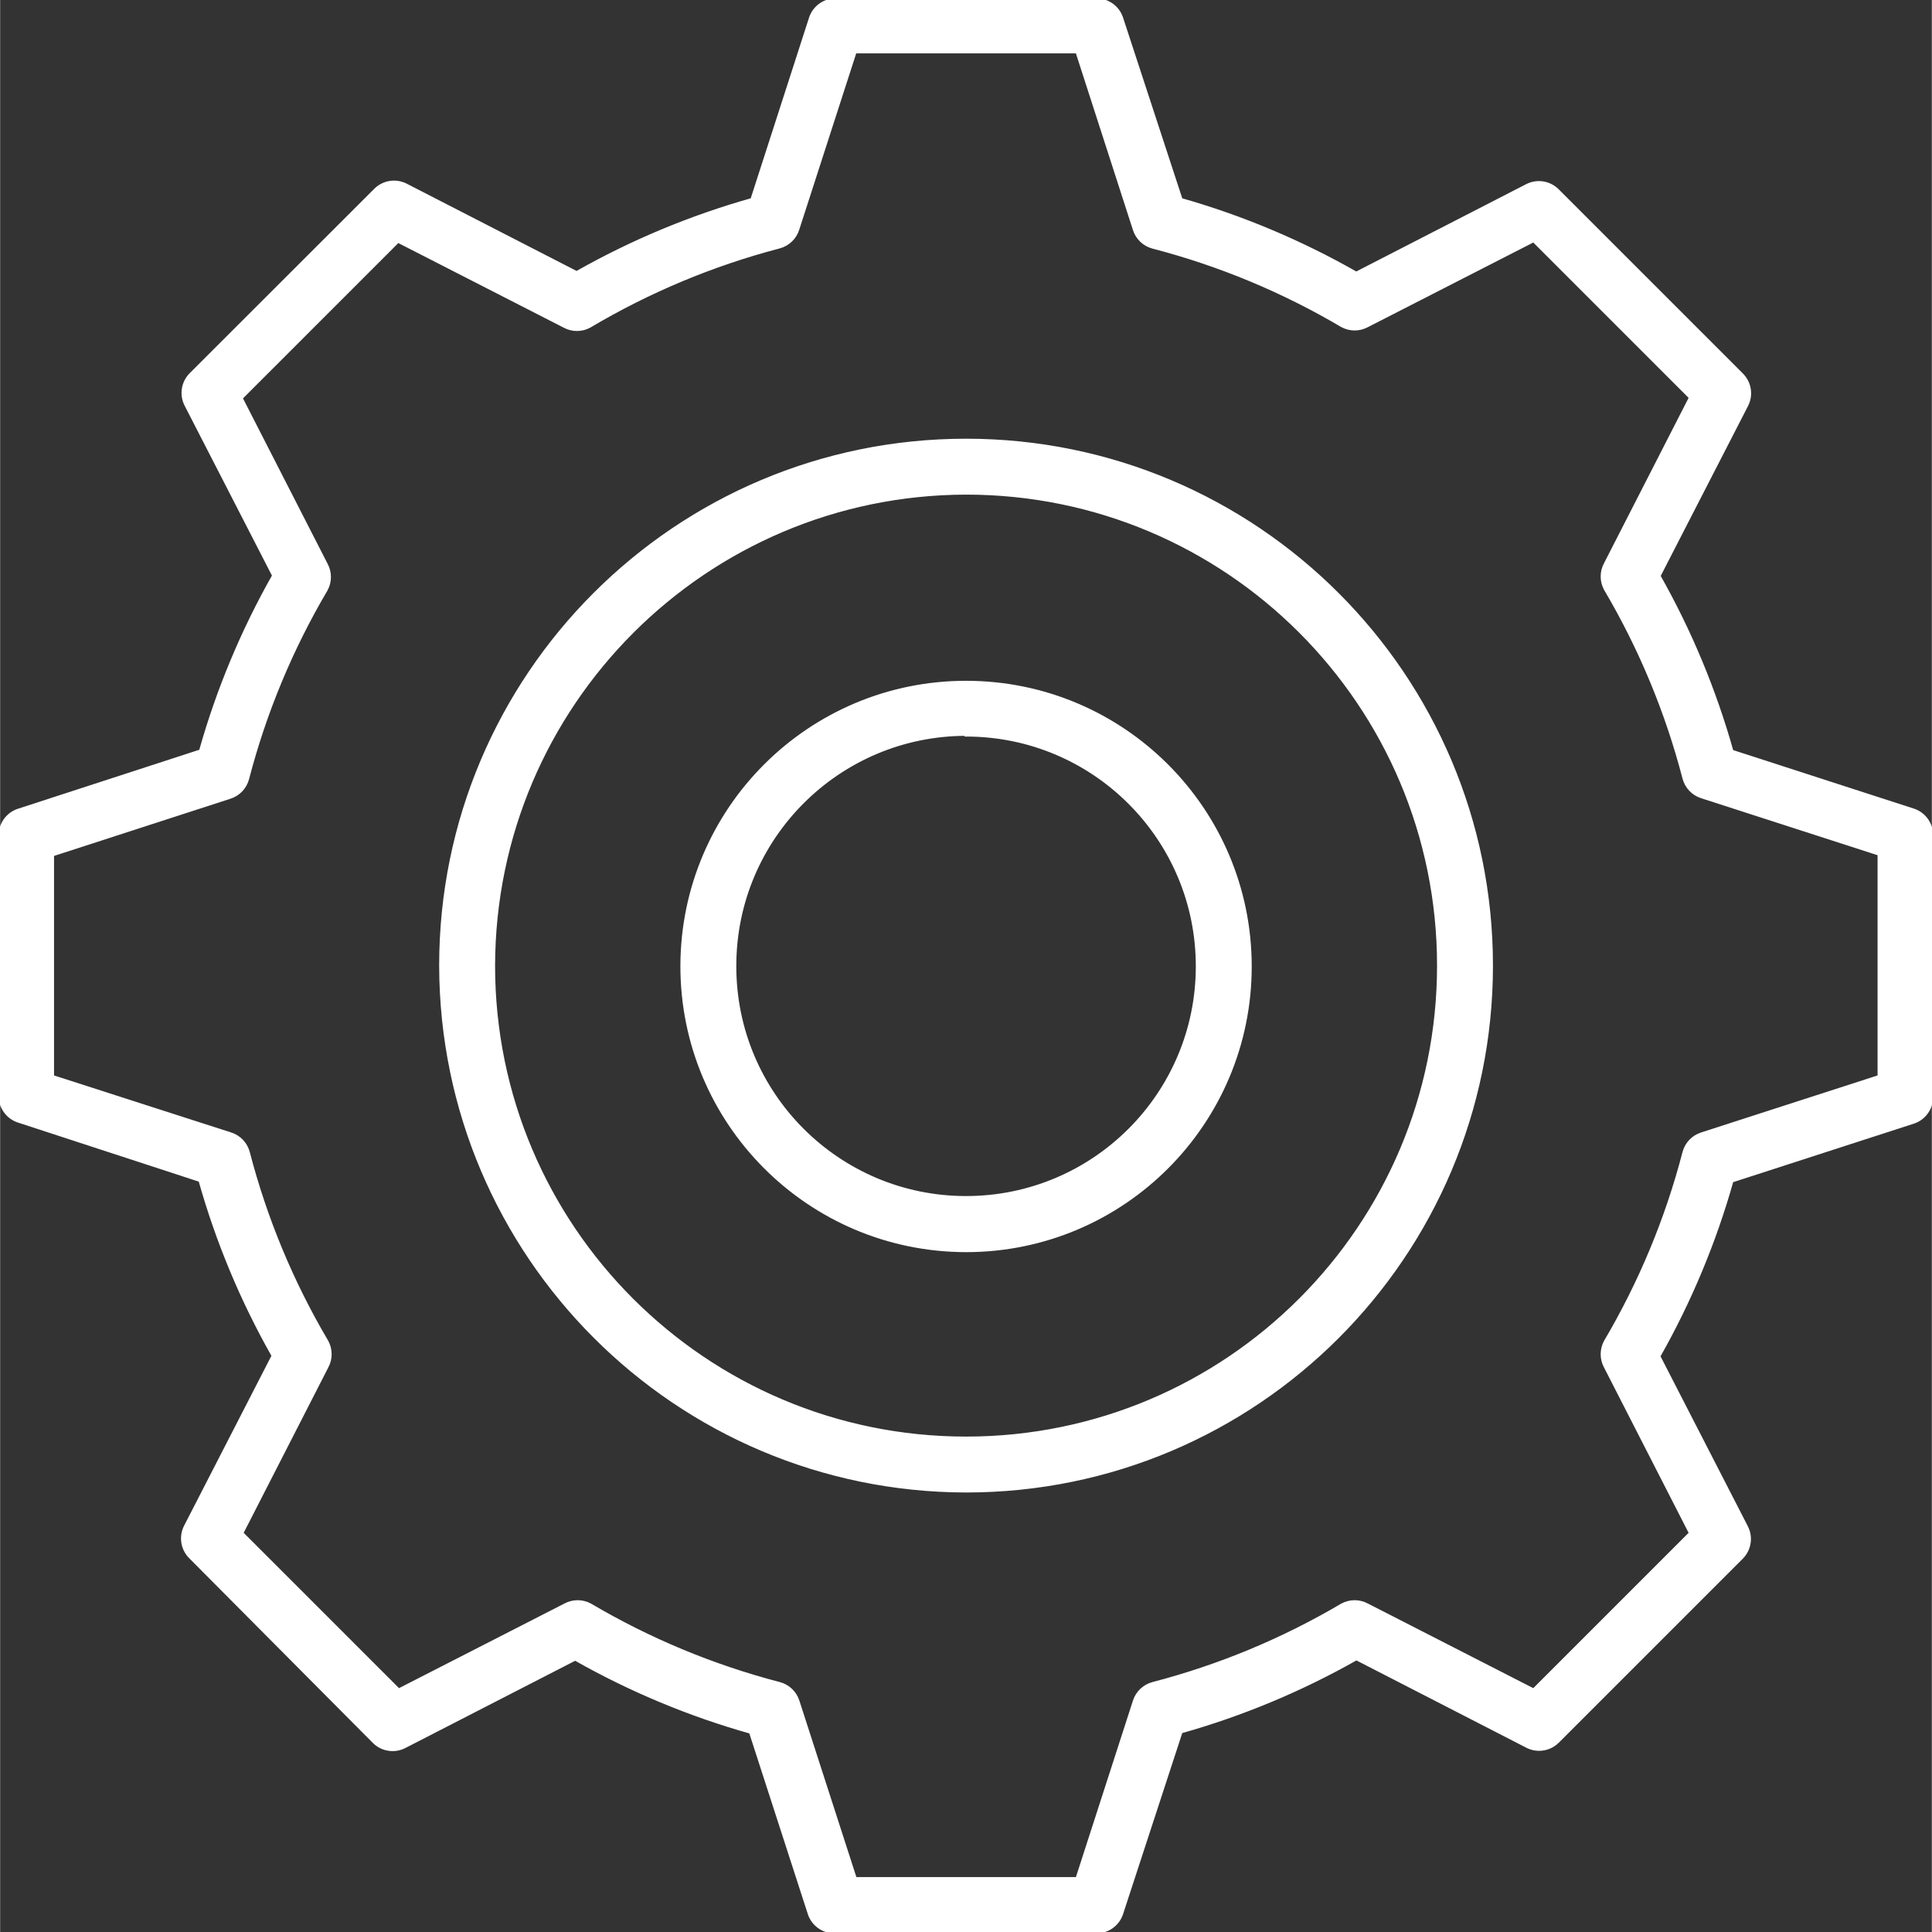 <?xml version="1.0"?>
<svg xmlns="http://www.w3.org/2000/svg" height="512px" version="1.1" viewBox="0 0 588 588.087" width="512px">
<rect x="0" y="0" width="588" height="588.087" fill="#333333" stroke="none"/>
<g id="surface1">
<path d="M 5.438 341.18 L 60.867 359.285 C 66.117 377.914 73.594 395.844 83.137 412.684 L 56.438 464.645 C 54.855 467.727 55.438 471.473 57.879 473.934 L 113.789 530.168 C 116.234 532.625 119.988 533.227 123.078 531.66 L 175.039 504.961 C 191.883 514.504 209.809 521.98 228.441 527.23 L 246.383 582.66 C 247.527 585.891 250.598 588.039 254.02 588 L 333.641 588 C 337.062 588.039 340.133 585.891 341.277 582.66 L 359.434 527.125 C 378.062 521.875 395.992 514.398 412.832 504.855 L 464.793 531.555 C 467.875 533.137 471.621 532.555 474.086 530.113 L 530.102 474.098 C 532.543 471.633 533.125 467.887 531.543 464.805 L 504.844 412.844 C 514.383 396.004 521.863 378.074 527.113 359.445 L 582.543 341.5 C 585.773 340.359 587.918 337.289 587.883 333.867 L 587.883 254.297 C 587.918 250.875 585.773 247.805 582.543 246.664 L 527.113 228.719 C 521.879 210.094 514.422 192.16 504.898 175.32 L 531.598 123.359 C 533.18 120.277 532.598 116.531 530.156 114.066 L 474.031 57.941 C 471.57 55.504 467.82 54.922 464.738 56.5 L 412.781 83.203 C 395.965 73.605 378.051 66.07 359.434 60.773 L 341.277 5.34 C 340.137 2.109 337.066 -0.035 333.641 0 L 254.395 0 C 250.969 -0.035 247.898 2.109 246.758 5.34 L 228.867 60.773 C 210.238 66.02 192.305 73.496 175.469 83.039 L 123.508 56.34 C 120.418 54.777 116.66 55.379 114.215 57.836 L 58.039 113.961 C 55.598 116.422 55.016 120.168 56.598 123.25 L 83.297 175.211 C 73.754 192.055 66.277 209.98 61.027 228.613 L 5.383 246.715 C 2.152 247.855 0.008 250.93 0.043 254.352 L 0.043 333.543 C 0.02 336.984 2.188 340.059 5.438 341.18 Z M 69.945 242.656 C 72.574 241.828 74.586 239.715 75.285 237.047 C 80.547 216.84 88.602 197.469 99.211 179.48 C 100.52 177.086 100.52 174.191 99.211 171.793 L 73.312 121.168 L 121.105 73.375 L 171.73 99.273 C 174.129 100.582 177.023 100.582 179.418 99.273 C 197.438 88.57 216.871 80.445 237.145 75.137 C 239.812 74.438 241.926 72.422 242.754 69.797 L 260.215 15.754 L 327.82 15.754 L 345.285 69.848 C 346.113 72.477 348.227 74.488 350.891 75.188 C 371.098 80.441 390.477 88.496 408.457 99.113 C 410.855 100.422 413.75 100.422 416.148 99.113 L 466.773 73.211 L 514.566 121.008 L 488.668 171.633 C 487.359 174.027 487.359 176.922 488.668 179.32 C 499.285 197.301 507.336 216.68 512.59 236.887 C 513.289 239.551 515.305 241.668 517.93 242.496 L 571.973 259.957 L 571.973 327.723 L 517.93 345.188 C 515.305 346.016 513.289 348.129 512.59 350.793 C 507.332 371 499.277 390.375 488.668 408.359 C 487.359 410.758 487.359 413.652 488.668 416.051 L 514.566 466.676 L 466.773 514.469 L 416.148 488.57 C 413.75 487.262 410.855 487.262 408.457 488.57 C 390.473 499.18 371.098 507.23 350.891 512.492 C 348.227 513.191 346.113 515.207 345.285 517.832 L 327.82 571.875 L 260.27 571.875 L 242.809 517.832 C 241.98 515.207 239.863 513.191 237.199 512.492 C 216.992 507.23 197.617 499.18 179.633 488.57 C 177.234 487.262 174.34 487.262 171.945 488.57 L 121.32 514.469 L 73.523 466.676 L 99.426 416.051 C 100.734 413.652 100.734 410.758 99.426 408.359 C 88.809 390.379 80.754 371 75.5 350.793 C 74.801 348.129 72.789 346.016 70.16 345.188 L 15.906 327.723 L 15.906 260.172 Z M 69.945 242.656 " style=" fill-rule:nonzero;fill-opacity:1;" stroke="#FFFFFF" fill="#FFFFFF"/>
<path d="M 294.02 453.805 C 382.316 453.805 453.902 382.219 453.902 293.922 C 453.902 205.621 382.316 134.039 294.02 134.039 C 205.719 134.039 134.133 205.621 134.133 293.922 C 134.312 382.148 205.789 453.629 294.02 453.805 Z M 294.02 150.059 C 373.473 150.059 437.883 214.465 437.883 293.922 C 437.883 373.375 373.473 437.785 294.02 437.785 C 214.562 437.785 150.156 373.375 150.156 293.922 C 150.332 214.539 214.637 150.234 294.02 150.059 Z M 294.02 150.059 " style=" fill-rule:nonzero;fill-opacity:1;" stroke="#FFFFFF" fill="#FFFFFF"/>
<path d="M 294.02 380.645 C 341.766 380.645 380.473 341.934 380.473 294.188 C 380.473 246.441 341.766 207.73 294.02 207.73 C 246.375 207.73 207.711 246.277 207.562 293.922 C 207.469 341.73 246.156 380.555 293.965 380.645 C 293.98 380.645 294 380.645 294.02 380.645 Z M 294.02 223.699 C 332.922 223.699 364.453 255.23 364.453 294.133 C 364.453 333.035 332.922 364.57 294.02 364.57 C 255.117 364.57 223.582 333.035 223.582 294.133 C 223.582 294.066 223.582 293.988 223.582 293.918 C 223.641 255.043 255.145 223.543 294.02 223.484 Z M 294.02 223.699 " style=" fill-rule:nonzero;fill-opacity:1;" stroke="#FFFFFF" fill="#FFFFFF"/>
</g>
</svg>
